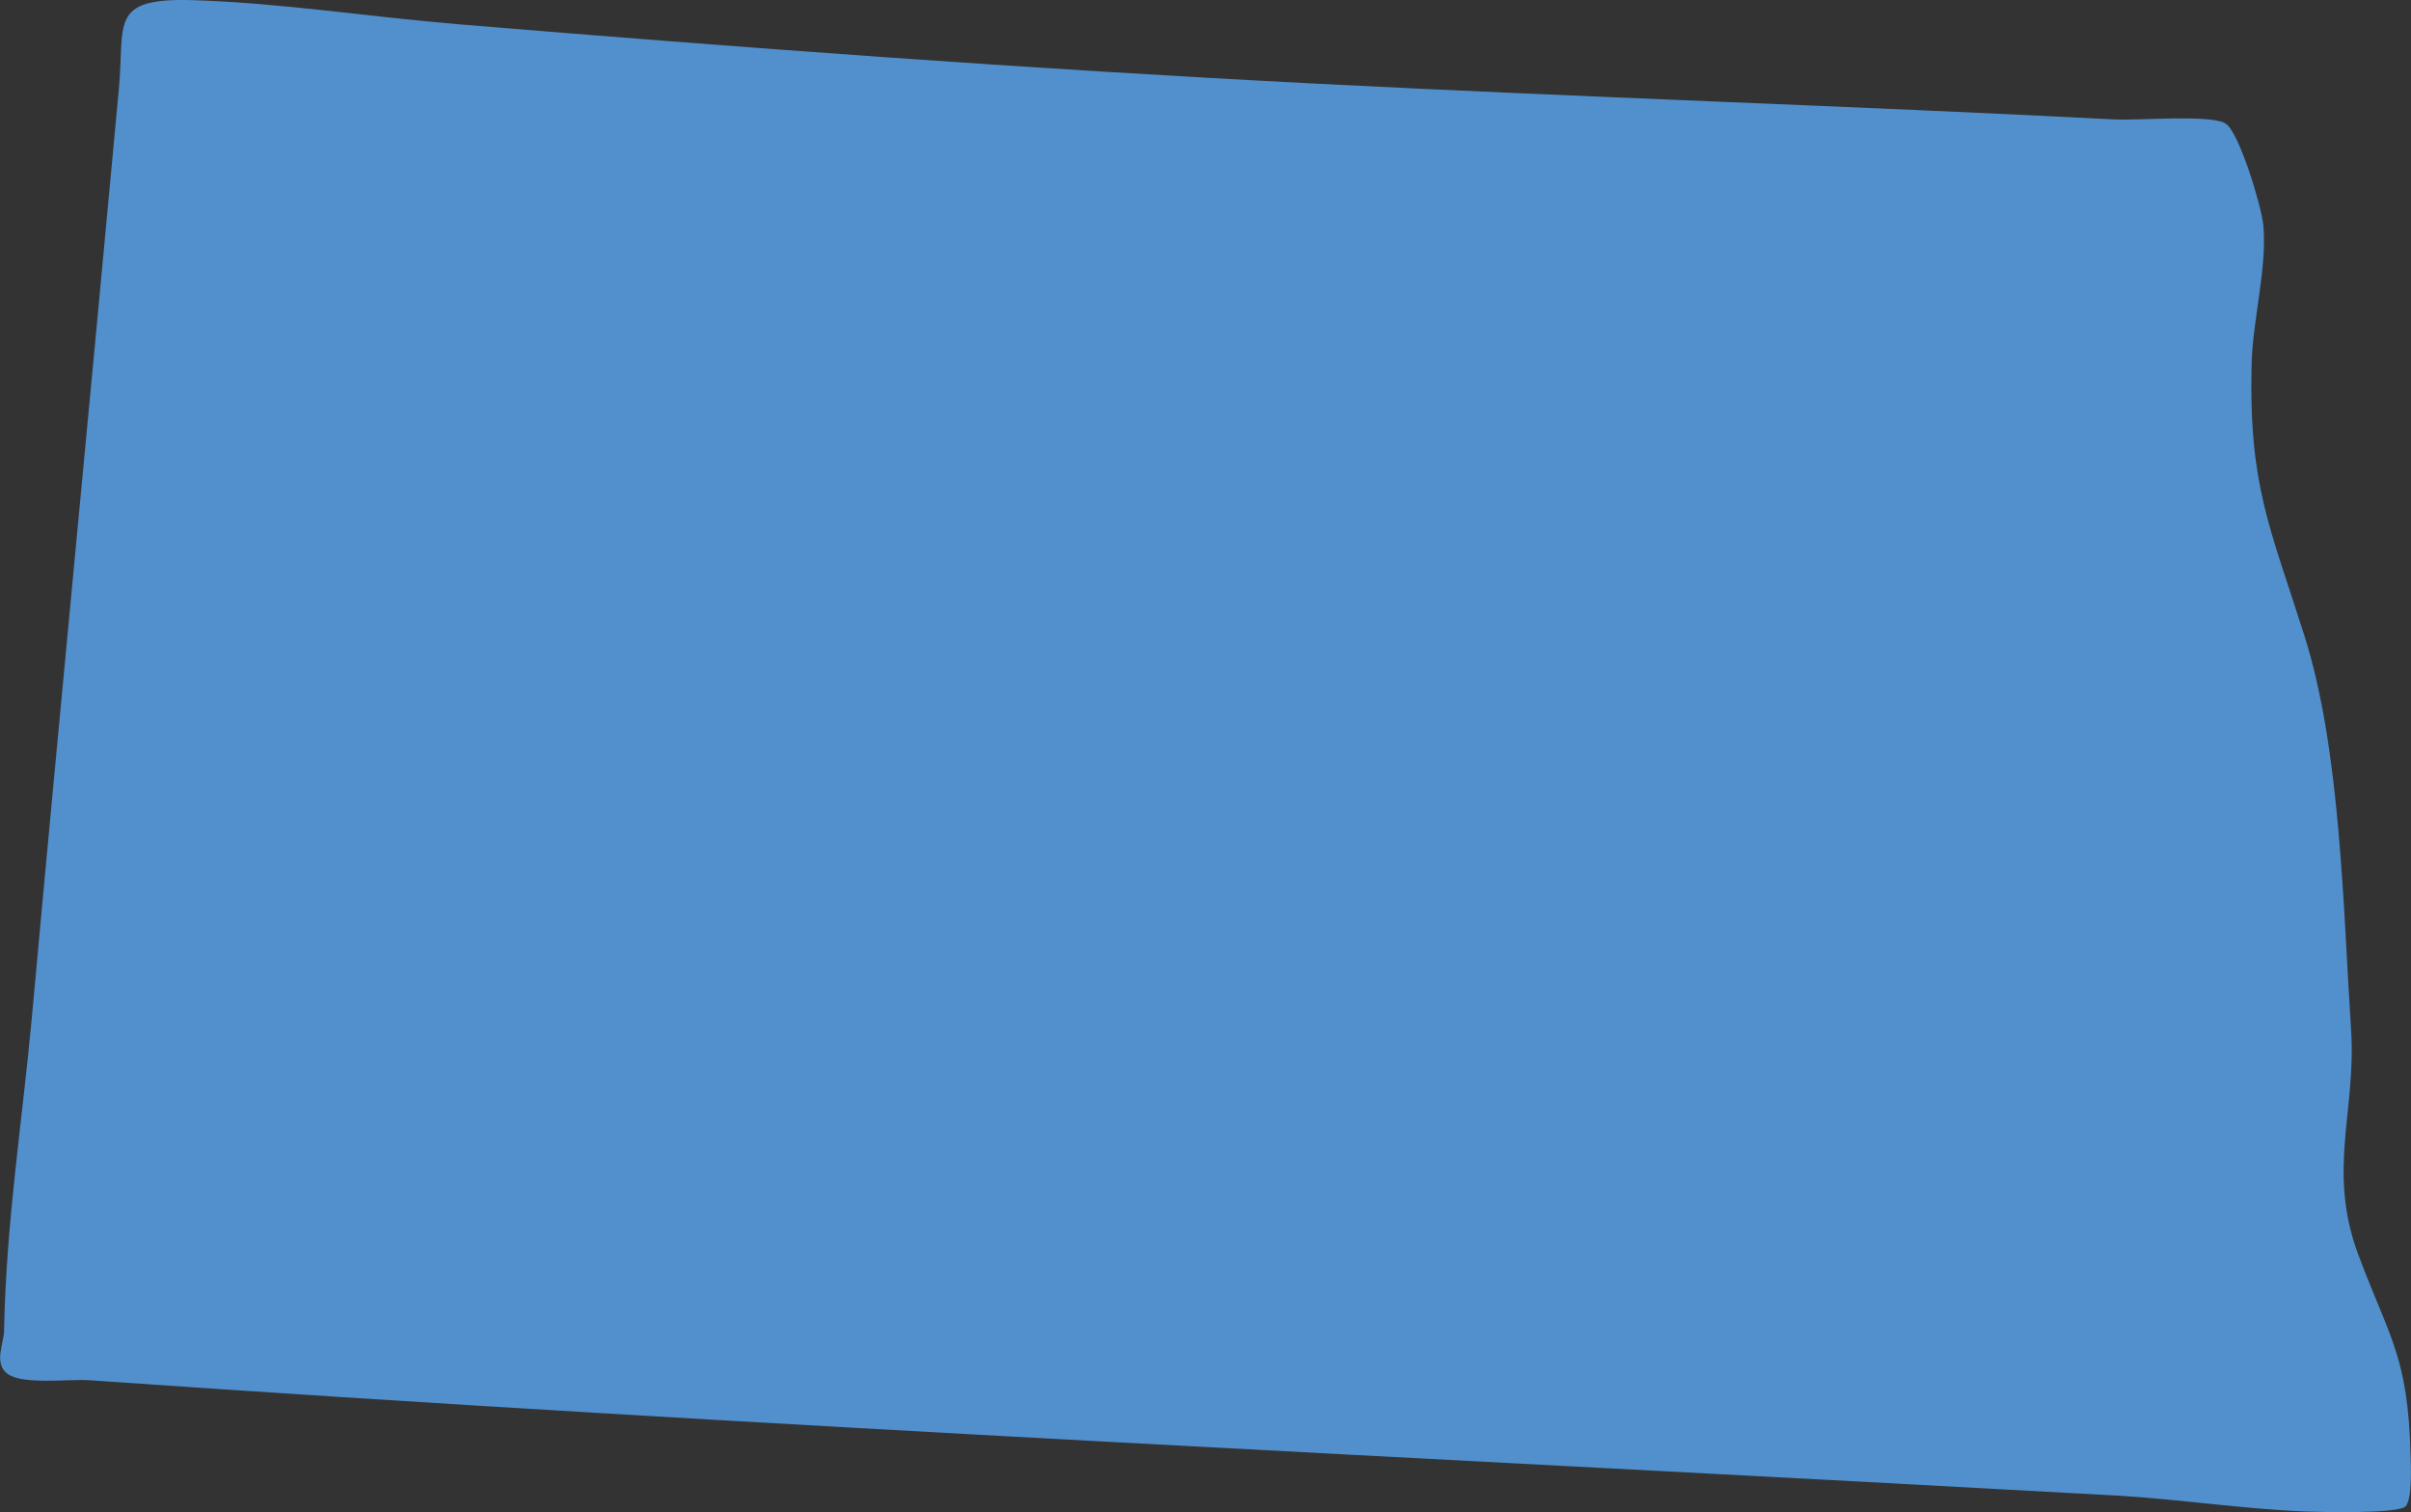 <?xml version="1.0" encoding="UTF-8"?>
<svg id="Layer_1" xmlns="http://www.w3.org/2000/svg" version="1.1" viewBox="0 0 155.22 97.36">
  <rect x="0" y="0" width="155.22" height="97.36" fill="#333333" stroke="none"/>
  <!-- Generator: Adobe Illustrator 30.0.0, SVG Export Plug-In . SVG Version: 2.1.1 Build 123)  -->
  <defs>
    <style>
      .st0 {
        fill: #fff;
      }

      .st1 {
        fill: #5190cd;
      }
    </style>
  </defs>
  <path class="st1" d="M320.69-730.93c1.03-.31,1.98.36,2.59,1.13l6.62,16.1c2.63,5.17,7.83,2.16,12.36,3.21,3.72.86,6.44,4.6,10.46,3.96,1.59-.25,2.71-1.39,4.06-1.81,3.53-1.09,10.02-.16,13.4,1.31,3.46,1.5,5.73,4.31,9.01,6.05,2.67,1.42,5.77,2.04,8.34,3.4,3.85,2.04,6.17,6.66,11.37,5.08,3.37-1.02,4.31-3.82,8.57-2.82,2.55.6,4.34,1.65,7.33,1.86,2.45.18,4.95-.56,7.34-.19.72.11,5.66,1.94,5.79,2.4.11.33-.06.5-.23.75-.45.67-2.48,2.55-3.2,3.19-2.63,2.36-5.45,4.21-8.91,5.13-10.9,9.15-20.98,19.37-31.57,28.93-.91.94-1.93-.33-2.86-.08-.79.22-2.89,3.01-3,3.91-.56,4.66.77,10.38.26,14.82-.38,3.38-3.66,3.57-5.95,5.02-1.89,1.2-3.07,2.87-4.13,4.8-.53.96-2.35,4.66-2.41,5.53-.13,1.88,2.08,2.16,3.29,3.05,3.21,2.36.57,5.37.08,8.22-.67,3.92.35,7.69-.06,11.43-.22,1.96-1.45,2.6-.26,4.86,1.32,2.51,5.11,2.77,7.14,4.6.62.56,1.24,1.93,1.86,2.22.8.38,2.65-.18,3.87-.04,4.3.48,6.32,5.4,8.47,8.37,4.52,6.23,11.73,5.81,13.31,15.03.41,2.42,1.04,4.62-2.09,4.92-5.32.51-12.55.15-18.12.25-28.47.55-57.05.25-85.53.74-1.54.03-5.76,1.03-6.63-.75-.34-.7-.16-8.14-.14-9.59,0-.52.24-.98.24-1.49.13-11.18.12-22.49.27-33.74.03-2.69.8-5.63-.12-8.28-.98-2.84-2.28-2.17-4.19-3.47-1.34-.91-4.3-4.83-3.35-6.39.29-.47,2.57-1.87,3.34-2.78.95-1.12,1.66-2.45,1.97-3.9.77-3.51.02-10.29-.83-13.85-.63-2.66-2.61-6.24-2.92-8.57-.47-3.61.4-9.01.24-13.01-.02-.54-.24-1.03-.26-1.52-.26-4.76-.54-10.05-1.06-14.77-1.13-10.33-6.6-16-5.33-27.87.19-1.76,1.37-3.31,1.29-5.11-.07-1.72-2.21-5.26-2.01-6.58.32-2.08,3.78-.97,5.18-.94,5.84.13,11.8.22,17.61.26,6.12.04,12.26.11,18.35-.3l.31-.2.12-11.63c.05-.4.29-.73.68-.85Z"/>
  <path class="st1" d="M192.24-526.99c-1.17,1.67,1.26,3.44,1.23,4.92-.01.85-1.2,1.83-1.24,2.76.33,1.44,3.01,2.2,3.03,3.6,0,.73-1.04,3.4-1.35,4.29-.62,1.75-2.74,5.82-2.96,7.27-.09.61.6,1.87-.46,2.07-.37.07-1.84-.91-2.39-1.1-2.38-.85-4.67-1.44-6.89-2.81-1.09-.67-1.95-1.75-2.81-2.3-1.24-.78-8.07-.34-10.08-.38-1.02-.02-1.88-.44-3.04-.25-1.55.26-1.75,2.74-3.99,2.42-.76-.11-5.32-2.67-6.19-3.26-1.41-.96-2.63-2.68-3.76-3.39-1.55-.97-13.85-.96-16.7-1.16-31.82-2.26-63.63-4.57-95.46-6.63-2.22-.14-4.66.03-6.9-.25-3.71-.46-1.89-3.67-1.66-6.01,1.33-13.45,2.54-26.9,3.83-40.34.93-9.68,1.53-19.43,2.56-29.1.38-3.59.81-7.2,1.21-10.79.31-.72,1.2-1.07,1.95-1.06,3.65.02,8,.83,11.76,1.01,25.74,1.26,51.39,2.91,77.09,4.33,14.3.79,28.6,1.76,42.88,2.55,7.19.4,14.39.48,21.57,1.15,1.84.9-1.16,4.3-2.04,5.11-1.18,1.08-3.66,2.26-3.76,4.12-.06,1.13,3.61,6.03,4.69,6.68,1.54.94,3.36.66,3.67,3.23.51,4.25-.18,9.02-.27,13.27-.24,11.38-.02,22.86-.51,34.21-.06,1.43.25,3.58.01,4.86-.23,1.25-2.25.2-3,.95Z"/>
  <path class="st1" d="M208.77-394.7c-.47.76-6.13.05-7.23.03-28.69-.53-57.34-2.15-86.04-3.04-12.86-.4-25.69-1.4-38.52-1.81-4.77-.15-9.54.19-14.3-.25-2.24-.2-2.79-.62-2.7-2.94.29-7.47,1.49-15.13,1.81-22.45.24-5.65-1.86-3.97-6.01-4.48-8.92-1.11-17.88-2.34-26.81-3.31-2.39-.26-10.62.15-11.68-2.11l5.22-55.68c1.23-1.61,2.87-.51,4.42-.44,10.92.54,21.76,1.64,32.67,2.3,9.72.59,19.36,1.17,29.09,1.79,14.06.9,28.05,2.22,42.12,3.06,2.92.17,6.01-.19,8.93.26,3.08.47,4.02,2.29,6.43,3.78,1.04.64,6.03,3.4,6.9,3.58,1.37.28,1.78-.98,2.79-1.69,2.54-1.81,3.55-.75,6.08-.79,3.08-.05,4.81-.92,7.87.79,1.35.76,2.08,2.08,3.39,2.73,2.44,1.21,6.36,1.14,8.12,3.87.61.95.57,2.37,1.54,3.06,1.19.84,3.53.38,4.15,1.72.79,2.69,1.11,5.86,1.99,8.48,1.33,3.94,5.86,9.2,5.21,13.4-.24,1.53-1.35,2.27-.89,4.25.41,1.75,1.84,2.1,2.66,3.21,1.5,2.03,3.66,16.14,3.36,18.86-.1.92-.7,1.82-.76,2.58-.14,2.04,3.22,7.05,3.94,9.56.39,1.36.27,3.68.79,4.57.38.65,2.6,1.63,3.54,2.84.57.74,2.38,3.51,1.9,4.28Z"/>
  <path class="st1" d="M46.19-371.42c.78-.17,2.15-.09,3.01-.05,3.29.13,6.65.88,9.95,1.03,9.07.42,18.23.44,27.31.77,29.41,1.06,58.98,1.52,88.32,3.56,2.88.2,7.56-.23,10,.98,1.39.69,5.26,4.34,6.46,4.03.84-.22,2.13-1.37,2.93.36.69,1.49-.76,1.69-1.4,2.42-.4.46-2.28,3.69-2.44,4.2-.75,2.45,2.88,4.27,3.88,6.1.82,1.5.62,3.17,2.03,4.61,1.07,1.09,2.77,1.24,3.67,1.94,1.13.88.27,3.8.28,5.08,0,.38.24.82.24,1.29.2,17.22.44,34.47.12,51.72-.45.59-1.07.77-1.79.79-1.68.05-4.13-.46-5.87-.53-1.95-.07-3.92.06-5.88,0-44.36-1.29-88.66-3.86-132.96-5.38-4.01-.14-8.86.23-12.78-.24-1.43-.17-2.46-.95-2.44-2.43.04-3.05.84-6.81,1.04-9.96,1.29-20.13,3.03-40.18,4.59-60.26.2-2.62-.13-5.82.27-8.41.12-.76.68-1.45,1.44-1.62Z"/>
  <path class="st1" d="M154.87,96.99c-.49.49-5.4.37-6.46.33-4.06-.16-8.17-.8-12.24-1.03-43.48-2.41-86.98-4.39-130.41-7.42-1.32-.09-4.21.3-5.23-.38-.98-.66-.28-1.97-.27-2.8.14-7.05,1.15-13.25,1.79-20.17C3.87,45.57,5.81,25.68,7.65,5.76,8.05,1.52,6.97-.15,12.39.01c5.66.17,11.42,1.08,17.09,1.55,18.37,1.52,36.72,2.88,55.14,3.82,17.15.88,34.37,1.43,51.54,2.31,1.51.08,6.19-.34,7.13.27.88.57,2.31,5.35,2.42,6.52.26,2.69-.67,6.07-.75,8.9-.2,7.89,1.18,10.54,3.4,17.56,2.33,7.34,2.49,17.51,3,25.34.35,5.31-1.57,9.08.49,14.57,2.01,5.35,3.16,6.47,3.34,12.75.02.75.13,2.94-.33,3.4Z"/>
  <path class="st1" d="M385.79-366.54c.93,1.17-.13,2.4-.36,3.45-.51,2.34-.87,4.69-1.74,6.94-.91,2.35-2.72,3.54-1.37,6.49,2.81,6.16,13.01,8.82,17.43,13.71,1.53,1.69.89,2.13,1.35,4.01.41,1.68,2.19,2.79,1.82,4.46-.24,1.06-1.15,1.08-.95,2.84.09.84,3.09,6.76,3.67,7.31,1.44,1.38,3.87.24,4.95,1.94.99,1.55.11,6.65-.99,8.14-1.08,1.47-2.11.63-3.58,1.01-.31.08-3.86,1.98-3.96,2.18-.47.96.65,1.96.63,2.9-.05,2.31-2.53,4.05-2.76,5.2-.27,1.43,1.75,2.65.52,4.84-1.13,2.03-4.6,1.53-6.56,1.61-1.8.07-3.6.17-5.38.26-2.86.15.59-2.53,1.15-3.21.88-1.07,3.05-3.81,3.08-5.11.03-1.04-1.44-3.72-2.17-4.47-1.93-1.94-4.35-.83-6.65-.76-21.33.69-42.7.88-64.07,1.52-5.75.17-11.59.69-17.34.79-1.63.03-6.01.27-7.3-.12-.5-.15-1.16-.76-1.26-1.3-.32-1.68.06-4.74,0-6.64-.6-18.92-.11-38.01-.79-56.92-.06-1.8.29-4.51,0-6.13-.41-2.24-3.5-1.85-4.59-3.14-.7-.83-.67-2.01-1.08-2.93-1.35-3.04-5.6-5-2.95-8.7.75-1.05,2.79-1.6,2.99-2.39.1-.4-1.08-3.41-1.51-3.76-.99-.79-3.31-.1-5.01-.86-4.75-2.16-3.96-7.7-6.99-9.86-.69-.49-1.94-.75-2.39-1.43-.66-1.01-.26-2.62-.51-3.83-.26-1.24-1.31-1.7-1.41-2.91.16-.64,2.48.09,3.17.12,3.04.15,6.39.01,9.47,0,18.84-.09,37.77-.58,56.66-.77,3.42-.03,7.01-.58,10.46-.28,3.65.33,6.16,4.5,6.73,7.82.82,4.82-.26,8.65,2.18,13.39,1.37,2.66,6.8,8,9.19,10.21,1.09,1.01,3.95,2.65,4.59,3.58,1.64,2.37.99,7.39,3.46,10.07,1.92,2.08,2.69.27,4.28-.31,1.65-.6,4.71-.4,5.85,1.03Z"/>
  <path class="st1" d="M374.57-530.38c1.4-.05,2.33-.4,3.38.8.8.91,1.62,5.46,1.96,6.98.86,3.88,1.27,7.97,2.23,11.81.98,3.91,2.83,3.86,6.25,4.98,1.05.34,1.99.07,2.93,1.16,1.08,1.25.31,2.62.95,3.9.88,1.78,3.15,2.47,4.31,3.86.84,1,.87,2.55,1.52,3.33.57.67,2.26,1.41,3.05,2.06,3.25,2.69,3.74,6.32,1.51,9.89-.49.78-1.62,1.75-1.94,2.4-.61,1.28-.32,2.78-1.28,4.33-2.76,4.46-8.84,4.2-12.98,6.16-2.25,1.07-3.17,2.88-2.78,5.42.59,3.86,5.05,3.97,2.83,8.94-.37.82-1.31,1.77-1.61,2.47-1.41,3.24-.68,4.55-4.02,7.21-.67.54-3.38,1.9-3.58,2.31-.47.96,2.35,5.37-.23,5.12-.61-.06-2.48-2.85-3.33-3.59-.58-.51-1.58-1.24-2.26-1.57-4.01-1.98-14.38-.74-19.18-.71-21.28.14-42.56.2-63.81.51-3.9.06-10.58,1.05-10.5-4.52.01-.77.38-1.52.41-2.26.18-5.04-1.15-9.9-1.75-14.84-.28-2.31.52-3.55-1.31-5.59-.61-.68-1.57-1.06-2.14-1.69-1.96-2.14-.09-3.45-.13-5.72-.12-5.87-5.43-10.13-5.89-15.33-.12-1.31.19-2.67-.12-3.96-.33-1.37-3.08-6.56-3.91-8.08-.81-1.48-2.01-1.8-1.46-3.92.92-3.51,4.62-8.41,3.07-12.25-.36-.89-1.41-1.79-1.6-2.74-.2-.97.07-2.04-.07-2.99-.11-.7-1.37-2.2-.76-2.58l45.83-.11c22.05-1.05,44.28-.44,66.43-1.21Z"/>
  <path class="st1" d="M450.74-367.65c-2.04-1.75-2.29-7.9-3.69-10.48-.96-1.78-2.59-2.22-4.02-3.38-7.52-6.08-15.07-14.33-12.67-24.88.41-1.79,1.99-4.48,2.12-6.05.09-1.1-.86-2.21.47-3.1,1.52-1.01,2.95-.96,4.29-2.86,1.2-1.72.62-2.9,1.29-4.58.71-1.77,2.66-3.17,2.88-5.31.34-3.4-3.62-5.44-3.5-8.06.17-3.72,4.96-3.69,7.64-4.64,2.75-.97,6.75-3.28,8.05-5.99.61-1.27.57-2.41,1.01-3.58.51-1.33,1.82-2.59,2.3-4.08.55-1.7-2.51-11.3-3.29-12.93-.85-1.77-3.18-2.29-4.28-3.37-1.49-1.45-1.97-4.34-3.57-5.88.17-.25.33-.33.63-.38,2-.34,5.45-.1,7.65-.26,13.75-.97,27.53-1.85,41.35-2.55,1.88-.1,5.48-1.21,6.77.38.98,1.21.15,1.82.26,3.04.17,1.93,6.2,12.05,7.14,14.19,5.03,11.4,4.97,25.48,5.9,37.76.71,9.34,1.34,18.7,2.05,28.08.17,2.2,1.35,9.49.78,11-.33.88-1.27,1.41-1.49,2.59-.96,5.28,1.27,7.31,2.62,11.56,1.78,5.58-1.75,9.4-4.09,13.78-.69,1.29-.69,2.94-2.07,3.8-.61.38-1.84.43-2.08,1.23-.3.98.3,2.55.2,3.78-.14,1.79-1.3,3.22-1.5,4.88-.24,1.99.25,4.44-.04,6.34-.27,1.7-2,2.57-1.4,4.75.31,1.1,1.72,1.9,1.03,3.31-.6,1.23-6.8,1.97-8.41,4.35-2.03,3.01,2.83,5.22,1.14,7.27-.4.48-1.47.95-2.11.84-1.7-.28-4.59-1.94-6.52-2.44-2.73-.7-3.19-.48-5.16,1.33-.86.78-1.52,1.7-2.3,2.55h-4.34c-.7-.35-.63-1.97-.89-2.68-.62-1.66-1.59-2.41-1.41-4.47.1-1.11.73-1.69.46-3-.16-.78-.97-1.53-1.27-2.31-.83-2.11-.57-3.7-2.14-5.77-4.11-5.43-12.19-6.71-17.08-12.53-3.51-4.18-1.53-4.52.18-8.51,1.14-2.67,1.58-5.49,2.15-8.31.11-.56.52-1.01.6-1.45.48-2.83-4.44-4.71-6.69-4.4-1.45.2-3.99,2.24-4.97,1.4Z"/>
  <path class="st1" d="M555.35-592.03l1.12.19c.2.45.15.93.09,1.4-.37,3.26-3.51,9.07-4.69,12.42-2.44,6.89-1.25,12.66-2.22,19.74-1.16,8.39-4.94,16.69-4.56,25.08.13,2.78.61,6.63,1.1,9.37.38,2.1,2.17,12.62,1.07,14.31-1.55,2.4-5.48,1.25-7.91,1.28-14.87.18-29.82,2.3-44.67,2.55-1.13.02-3.37.77-4.33-.25-.95-1-.11-9.75-3.05-10.82-3.7-1.34-5.78-.42-6.96-5.3-1.98-8.17-2.65-17.23-4.54-25.33-1.29-5.54-5.78-6.26-9.58-9.57-4.26-3.71-4.48-7.94-10.39-10.28-1.99-.79-4.23-.96-6.11-1.8-1.1-.49-4.9-3.26-5.5-4.2-.85-1.34-.2-1.88-.19-3.11.04-3.61-.36-8.02,0-11.5.28-2.8,3.18-5.26.52-8.19-2.06-2.27-4.59-1.36-2.51-5.3,1.08-2.05,3.25-5.03,5.18-6.31,1.81-1.21,4.72-1.7,5.51-3.94.55-1.58.32-7.45.25-9.47-.06-1.87-.92-4.24-.11-5.96,1.77-3.78,2.66-1.22,4.87-.07,6.04,3.13,11.97-3.27,16.8-6.34,1.97-1.26,4.67-3.61,5.22.41.36,2.68-.68,3.95-.76,5.86-.1,2.53,2.33.42,3.19.11,1.96-.71,7.7.74,9.33,2.18,2.11,1.86,1.15,4.2,4.2,5.25,8.65,2.99,18.58,4.36,27.39,7.07,3.51.18,7.38-.35,10.6,1.4,1.74.95.53,1.76.68,2.87.14.97,1.98,1.02,2.74,1.36,3.89,1.73,4.42,3.43,3.38,7.57-.28,1.13-1.45,2.05-.23,3.07,1.52,1.28,2.09.03,3.17.13,2,.19.02,2.88-.11,3.72-.34,2.34,2.93,3.07,3.29,5.35,0,.91-1.83,2.45-2.38,3.21-1.97,2.72-2.5,5.38-3.59,8.41-.43,1.2-2.11,2.67.64,2.96,2.35-1.77,4.21-4.77,6.37-6.67,1.05-.92,3.3-1.77,3.95-2.69.98-1.4.45-3.04.77-4.59.44-2.1,2.07-3.69,2.98-5.56Z"/>
  <path class="st1" d="M599.57-675.59c-.72.74-.42,3.41-1.59,4.15-.2.12-.41.14-.63.14-.85,0-5.2-2.45-6.52-2.95-3.02-1.14-6.32-1.83-9.43-.52-2,.85-2.81,3.25-4.67,4.26-3.98,2.16-7.16.56-11.17,4.66-.89.91-4.05,5.66-4.75,5.72-.29.02-.57-.24-.74-.45-.86-1.09.38-6.1-1.04-6.37-.82-.15-1.79,1.58-2.41,2.11-1.32,1.14-2.9,1.44-4.16,2.23-1.78,1.12-8.32,14.83-10.08,17.75-.87,1.44-1.15,1.77-2.72.59-2.23-1.68-.33-2.62-.15-4.75.35-4.14-4.1-1.15-4.55-2.55-.15-.46.92-2.2,1.01-3.28.27-3.03,0-5.57-2.9-7.08-.94-.49-2.5-.68-3.12-1.22-1.11-.98-.01-2.5-1.67-3.43-1.32-.74-6.21-1.93-7.76-1.95-1.58-.02-2.84.44-4.54.2-4.68-.64-11.25-3.13-16.02-4.4-2.94-.79-11.25-2.06-13.12-3.98-5.8-5.95,5.78-11.37,10.24-12.94,1.04-.37,2.14-.38,3.13-.7,3.68-1.18,15.44-11.1,19.37-14.07,2.08-1.57,5.68-5.1,7.98-5.8.63-.19,3.4-.77,3.48.21-1.78,2.33-3.44,4.87-5.43,7.03-2.61,2.82-7.11,5.34-7.29,9.57-.04.99.25,1.69.29,2.56.03.76-.69,1.6.11,2.17.42.12,2.78-1.95,3.52-2.34,8.6-4.52,13.88,1.53,19.31,7.08,2.27,2.31,2.03.97,4.49.65,3.28-.42,6.52,1.11,9.43.75,2.41-.3,3.69-2.89,5.36-4.34,5.38-4.67,12.5-3.98,19.08-5.17,2.19-.4,5.28-3.94,7.21-2.24,1.51,1.33.45,3.34,1.02,4.6.53,1.18,5.3,2.54,6.62,2.57,2.29.06,7-1.6,8.65-.75,1.53.79,1.23,2.89,1.61,4.26.6,2.16,2.78,4.33,4.42,5.79.45.4,2.42,1.53,2.3,2.04l-6.77,2.45c-1.57.42-4.25-3.47-5.42-2.25Z"/>
  <g>
    <path class="st0" d="M837.25-467.06c1.03-.31,1.98.36,2.59,1.13l6.62,16.1c2.63,5.17,7.83,2.16,12.36,3.21,3.72.86,6.44,4.6,10.46,3.96,1.59-.25,2.71-1.39,4.06-1.81,3.53-1.09,10.02-.16,13.4,1.31,3.46,1.5,5.73,4.31,9.01,6.05,2.67,1.42,5.77,2.04,8.34,3.4,3.85,2.04,6.17,6.66,11.37,5.08,3.37-1.02,4.31-3.82,8.57-2.82,2.55.6,4.34,1.65,7.33,1.86,2.45.18,4.95-.56,7.34-.19.72.11,5.66,1.94,5.79,2.4.11.33-.06.5-.23.75-.45.67-2.48,2.55-3.2,3.19-2.63,2.36-5.45,4.21-8.91,5.13-10.9,9.15-20.98,19.37-31.57,28.93-.91.94-1.93-.33-2.86-.08-.79.22-2.89,3.01-3,3.91-.56,4.66.77,10.38.26,14.82-.38,3.38-3.66,3.57-5.95,5.02-1.89,1.2-3.07,2.87-4.13,4.8-.53.96-2.35,4.66-2.41,5.53-.13,1.88,2.08,2.16,3.29,3.05,3.21,2.36.57,5.37.08,8.22-.67,3.92.35,7.69-.06,11.43-.22,1.96-1.45,2.6-.26,4.86,1.32,2.51,5.11,2.77,7.14,4.6.62.56,1.24,1.93,1.86,2.22.8.38,2.65-.18,3.87-.04,4.3.48,6.32,5.4,8.47,8.37,4.52,6.23,11.73,5.81,13.31,15.03.41,2.42,1.04,4.62-2.09,4.92-5.32.51-12.55.15-18.12.25-28.47.55-57.05.25-85.53.74-1.54.03-5.76,1.03-6.63-.75-.34-.7-.16-8.14-.14-9.59,0-.52.24-.98.24-1.49.13-11.18.12-22.49.27-33.74.03-2.69.8-5.63-.12-8.28-.98-2.84-2.28-2.17-4.19-3.47-1.34-.91-4.3-4.83-3.35-6.39.29-.47,2.57-1.87,3.34-2.78.95-1.12,1.66-2.45,1.97-3.9.77-3.51.02-10.29-.83-13.85-.63-2.66-2.61-6.24-2.92-8.57-.47-3.61.4-9.01.24-13.01-.02-.54-.24-1.03-.26-1.52-.26-4.76-.54-10.05-1.06-14.77-1.13-10.33-6.6-16-5.33-27.87.19-1.76,1.37-3.31,1.29-5.11-.07-1.72-2.21-5.26-2.01-6.58.32-2.08,3.78-.97,5.18-.94,5.84.13,11.8.22,17.61.26,6.12.04,12.26.11,18.35-.3l.31-.2.12-11.63c.05-.4.29-.73.68-.85Z"/>
    <path class="st0" d="M795.65-289.77c-1.17,1.67,1.26,3.44,1.23,4.92-.01.85-1.2,1.83-1.24,2.76.33,1.44,3.01,2.2,3.03,3.6,0,.73-1.04,3.4-1.35,4.29-.62,1.75-2.74,5.82-2.96,7.27-.09.61.6,1.87-.46,2.07-.37.07-1.84-.91-2.39-1.1-2.38-.85-4.67-1.44-6.89-2.81-1.09-.67-1.95-1.75-2.81-2.3-1.24-.78-8.07-.34-10.08-.38-1.02-.02-1.88-.44-3.04-.25-1.55.26-1.75,2.74-3.99,2.42-.76-.11-5.32-2.67-6.19-3.26-1.41-.96-2.63-2.68-3.76-3.39-1.55-.97-13.85-.96-16.7-1.16-31.82-2.26-63.63-4.57-95.46-6.63-2.22-.14-4.66.03-6.9-.25-3.71-.46-1.89-3.67-1.66-6.01,1.33-13.45,2.54-26.9,3.83-40.34.93-9.68,1.53-19.43,2.56-29.1.38-3.59.81-7.2,1.21-10.79.31-.72,1.2-1.07,1.95-1.06,3.65.02,8,.83,11.76,1.01,25.74,1.26,51.39,2.91,77.09,4.33,14.3.79,28.6,1.76,42.88,2.55,7.19.4,14.39.48,21.57,1.15,1.84.9-1.16,4.3-2.04,5.11-1.18,1.08-3.66,2.26-3.76,4.12-.06,1.13,3.61,6.03,4.69,6.68,1.54.94,3.36.66,3.67,3.23.51,4.25-.18,9.02-.27,13.27-.24,11.38-.02,22.86-.51,34.21-.06,1.43.25,3.58.01,4.86-.23,1.25-2.25.2-3,.95Z"/>
    <path class="st0" d="M819.68-177.38c-.47.76-6.13.05-7.23.03-28.69-.53-57.34-2.15-86.04-3.04-12.86-.4-25.69-1.4-38.52-1.81-4.77-.15-9.54.19-14.3-.25-2.24-.2-2.79-.62-2.7-2.94.29-7.47,1.49-15.13,1.81-22.45.24-5.65-1.86-3.97-6.01-4.48-8.92-1.11-17.88-2.34-26.81-3.31-2.39-.26-10.62.15-11.68-2.11l5.22-55.68c1.23-1.61,2.87-.51,4.42-.44,10.92.54,21.76,1.64,32.67,2.3,9.72.59,19.36,1.17,29.09,1.79,14.06.9,28.05,2.22,42.12,3.06,2.92.17,6.01-.19,8.93.26,3.08.47,4.02,2.29,6.43,3.78,1.04.64,6.03,3.4,6.9,3.58,1.37.28,1.78-.98,2.79-1.69,2.54-1.81,3.55-.75,6.08-.79,3.08-.05,4.81-.92,7.87.79,1.35.76,2.08,2.08,3.39,2.73,2.44,1.21,6.36,1.14,8.12,3.87.61.95.57,2.37,1.54,3.06,1.19.84,3.53.38,4.15,1.72.79,2.69,1.11,5.86,1.99,8.48,1.33,3.94,5.86,9.2,5.21,13.4-.24,1.53-1.35,2.27-.89,4.25.41,1.75,1.84,2.1,2.66,3.21,1.5,2.03,3.66,16.14,3.36,18.86-.1.92-.7,1.82-.76,2.58-.14,2.04,3.22,7.05,3.94,9.56.39,1.36.27,3.68.79,4.57.38.65,2.6,1.63,3.54,2.84.57.74,2.38,3.51,1.9,4.28Z"/>
    <path class="st0" d="M686.45-171.4c.78-.17,2.15-.09,3.01-.05,3.29.13,6.65.88,9.95,1.03,9.07.42,18.23.44,27.31.77,29.41,1.06,58.98,1.52,88.32,3.56,2.88.2,7.56-.23,10,.98,1.39.69,5.26,4.34,6.46,4.03.84-.22,2.13-1.37,2.93.36.69,1.49-.76,1.69-1.4,2.42-.4.46-2.28,3.69-2.44,4.2-.75,2.45,2.88,4.27,3.88,6.1.82,1.5.62,3.17,2.03,4.61,1.07,1.09,2.77,1.24,3.67,1.94,1.13.88.27,3.8.28,5.08,0,.38.24.82.24,1.29.2,17.22.44,34.47.12,51.72-.45.59-1.07.77-1.79.79-1.68.05-4.13-.46-5.87-.53-1.95-.07-3.92.06-5.88,0-44.36-1.29-88.66-3.86-132.96-5.38-4.01-.14-8.86.23-12.78-.24-1.43-.17-2.46-.95-2.44-2.43.04-3.05.84-6.81,1.04-9.96,1.29-20.13,3.03-40.18,4.59-60.26.2-2.62-.13-5.82.27-8.41.12-.76.68-1.45,1.44-1.62Z"/>
    <path class="st0" d="M795.87-373.46c-.49.49-5.4.37-6.46.33-4.06-.16-8.17-.8-12.24-1.03-43.48-2.41-86.98-4.39-130.41-7.42-1.32-.09-4.21.3-5.23-.38-.98-.66-.28-1.97-.27-2.8.14-7.05,1.15-13.25,1.79-20.17,1.83-19.95,3.77-39.83,5.61-59.75.39-4.24-.69-5.92,4.74-5.75,5.66.17,11.42,1.08,17.09,1.55,18.37,1.52,36.72,2.88,55.14,3.82,17.15.88,34.37,1.43,51.54,2.31,1.51.08,6.19-.34,7.13.27.88.57,2.31,5.35,2.42,6.52.26,2.69-.67,6.07-.75,8.9-.2,7.89,1.18,10.54,3.4,17.56,2.33,7.34,2.49,17.51,3,25.34.35,5.31-1.57,9.08.49,14.57,2.01,5.35,3.16,6.47,3.34,12.75.02.75.13,2.94-.33,3.4Z"/>
    <path class="st0" d="M946.91-137.87c.93,1.17-.13,2.4-.36,3.45-.51,2.34-.87,4.69-1.74,6.94-.91,2.35-2.72,3.54-1.37,6.49,2.81,6.16,13.01,8.82,17.43,13.71,1.53,1.69.89,2.13,1.35,4.01.41,1.68,2.19,2.79,1.82,4.46-.24,1.06-1.15,1.08-.95,2.84.09.84,3.09,6.76,3.67,7.31,1.44,1.38,3.87.24,4.95,1.94.99,1.55.11,6.65-.99,8.14-1.08,1.47-2.11.63-3.58,1.01-.31.08-3.86,1.98-3.96,2.18-.47.96.65,1.96.63,2.9-.05,2.31-2.53,4.05-2.76,5.2-.27,1.43,1.75,2.65.52,4.84-1.13,2.03-4.6,1.53-6.56,1.61-1.8.07-3.6.17-5.38.26-2.86.15.59-2.53,1.15-3.21.88-1.07,3.05-3.81,3.08-5.11.03-1.04-1.44-3.72-2.17-4.47-1.93-1.94-4.35-.83-6.65-.76-21.33.69-42.7.88-64.07,1.52-5.75.17-11.59.69-17.34.79-1.63.03-6.01.27-7.3-.12-.5-.15-1.16-.76-1.26-1.3-.32-1.68.06-4.74,0-6.64-.6-18.92-.11-38.01-.79-56.92-.06-1.8.29-4.51,0-6.13-.41-2.24-3.5-1.85-4.59-3.14-.7-.83-.67-2.01-1.08-2.93-1.35-3.04-5.6-5-2.95-8.7.75-1.05,2.79-1.6,2.99-2.39.1-.4-1.08-3.41-1.51-3.76-.99-.79-3.31-.1-5.01-.86-4.75-2.16-3.96-7.7-6.99-9.86-.69-.49-1.94-.75-2.39-1.43-.66-1.01-.26-2.62-.51-3.83-.26-1.24-1.31-1.7-1.41-2.91.16-.64,2.48.09,3.17.12,3.04.15,6.39.01,9.47,0,18.84-.09,37.77-.58,56.66-.77,3.42-.03,7.01-.58,10.46-.28,3.65.33,6.16,4.5,6.73,7.82.82,4.82-.26,8.65,2.18,13.39,1.37,2.66,6.8,8,9.19,10.21,1.09,1.01,3.95,2.65,4.59,3.58,1.64,2.37.99,7.39,3.46,10.07,1.92,2.08,2.69.27,4.28-.31,1.65-.6,4.71-.4,5.85,1.03Z"/>
    <path class="st0" d="M917.41-281.41c1.4-.05,2.33-.4,3.38.8.8.91,1.62,5.46,1.96,6.98.86,3.88,1.27,7.97,2.23,11.81.98,3.91,2.83,3.86,6.25,4.98,1.05.34,1.99.07,2.93,1.16,1.08,1.25.31,2.62.95,3.9.88,1.78,3.15,2.47,4.31,3.86.84,1,.87,2.55,1.52,3.33.57.67,2.26,1.41,3.05,2.06,3.25,2.69,3.74,6.32,1.51,9.89-.49.78-1.62,1.75-1.94,2.4-.61,1.28-.32,2.78-1.28,4.33-2.76,4.46-8.84,4.2-12.98,6.16-2.25,1.07-3.17,2.88-2.78,5.42.59,3.86,5.05,3.97,2.83,8.94-.37.82-1.31,1.77-1.61,2.47-1.41,3.24-.68,4.55-4.02,7.21-.67.54-3.38,1.9-3.58,2.31-.47.96,2.35,5.37-.23,5.12-.61-.06-2.48-2.85-3.33-3.59-.58-.51-1.58-1.24-2.26-1.57-4.01-1.98-14.38-.74-19.18-.71-21.28.14-42.56.2-63.81.51-3.9.06-10.58,1.05-10.5-4.52.01-.77.38-1.52.41-2.26.18-5.04-1.15-9.9-1.75-14.84-.28-2.31.52-3.55-1.31-5.59-.61-.68-1.57-1.06-2.14-1.69-1.96-2.14-.09-3.45-.13-5.72-.12-5.87-5.43-10.13-5.89-15.33-.12-1.31.19-2.67-.12-3.96-.33-1.37-3.08-6.56-3.91-8.08-.81-1.48-2.01-1.8-1.46-3.92.92-3.51,4.62-8.41,3.07-12.25-.36-.89-1.41-1.79-1.6-2.74-.2-.97.07-2.04-.07-2.99-.11-.7-1.37-2.2-.76-2.58l45.83-.11c22.05-1.05,44.28-.44,66.43-1.21Z"/>
    <path class="st0" d="M950-145.68c-2.04-1.75-2.29-7.9-3.69-10.48-.96-1.78-2.59-2.22-4.02-3.38-7.52-6.08-15.07-14.33-12.67-24.88.41-1.79,1.99-4.48,2.12-6.05.09-1.1-.86-2.21.47-3.1,1.52-1.01,2.95-.96,4.29-2.86,1.2-1.72.62-2.9,1.29-4.58.71-1.77,2.66-3.17,2.88-5.31.34-3.4-3.62-5.44-3.5-8.06.17-3.72,4.96-3.69,7.64-4.64,2.75-.97,6.75-3.28,8.05-5.99.61-1.27.57-2.41,1.01-3.58.51-1.33,1.82-2.59,2.3-4.08.55-1.7-2.51-11.3-3.29-12.93-.85-1.77-3.18-2.29-4.28-3.37-1.49-1.45-1.97-4.34-3.57-5.88.17-.25.33-.33.63-.38,2-.34,5.45-.1,7.65-.26,13.75-.97,27.53-1.85,41.35-2.55,1.88-.1,5.48-1.21,6.77.38.98,1.21.15,1.82.26,3.04.17,1.93,6.2,12.05,7.14,14.19,5.03,11.4,4.97,25.48,5.9,37.76.71,9.34,1.34,18.7,2.05,28.08.17,2.2,1.35,9.49.78,11-.33.88-1.27,1.41-1.49,2.59-.96,5.28,1.27,7.31,2.62,11.56,1.78,5.58-1.75,9.4-4.09,13.78-.69,1.29-.69,2.94-2.07,3.8-.61.38-1.84.43-2.08,1.23-.3.98.3,2.55.2,3.78-.14,1.79-1.3,3.22-1.5,4.88-.24,1.99.25,4.44-.04,6.34-.27,1.7-2,2.57-1.4,4.75.31,1.1,1.72,1.9,1.03,3.31-.6,1.23-6.8,1.97-8.41,4.35-2.03,3.01,2.83,5.22,1.14,7.27-.4.48-1.47.95-2.11.84-1.7-.28-4.59-1.94-6.52-2.44-2.73-.7-3.19-.48-5.16,1.33-.86.78-1.52,1.7-2.3,2.55h-4.34c-.7-.35-.63-1.97-.89-2.68-.62-1.66-1.59-2.41-1.41-4.47.1-1.11.73-1.69.46-3-.16-.78-.97-1.53-1.27-2.31-.83-2.11-.57-3.7-2.14-5.77-4.11-5.43-12.19-6.71-17.08-12.53-3.51-4.18-1.53-4.52.18-8.51,1.14-2.67,1.58-5.49,2.15-8.31.11-.56.52-1.01.6-1.45.48-2.83-4.44-4.71-6.69-4.4-1.45.2-3.99,2.24-4.97,1.4Z"/>
    <path class="st0" d="M1007.9-350.09l1.12.19c.2.45.15.93.09,1.4-.37,3.26-3.51,9.07-4.69,12.42-2.44,6.89-1.25,12.66-2.22,19.74-1.16,8.39-4.94,16.69-4.56,25.08.13,2.78.61,6.63,1.1,9.37.38,2.1,2.17,12.62,1.07,14.31-1.55,2.4-5.48,1.25-7.91,1.28-14.87.18-29.82,2.3-44.67,2.55-1.13.02-3.37.77-4.33-.25-.95-1-.11-9.75-3.05-10.82-3.7-1.34-5.78-.42-6.96-5.3-1.98-8.17-2.65-17.23-4.54-25.33-1.29-5.54-5.78-6.26-9.58-9.57-4.26-3.71-4.48-7.94-10.39-10.28-1.99-.79-4.23-.96-6.11-1.8-1.1-.49-4.9-3.26-5.5-4.2-.85-1.34-.2-1.88-.19-3.11.04-3.61-.36-8.02,0-11.5.28-2.8,3.18-5.26.52-8.19-2.06-2.27-4.59-1.36-2.51-5.3,1.08-2.05,3.25-5.03,5.18-6.31,1.81-1.21,4.72-1.7,5.51-3.94.55-1.58.32-7.45.25-9.47-.06-1.87-.92-4.24-.11-5.96,1.77-3.78,2.66-1.22,4.87-.07,6.04,3.13,11.97-3.27,16.8-6.34,1.97-1.26,4.67-3.61,5.22.41.36,2.68-.68,3.95-.76,5.86-.1,2.53,2.33.42,3.19.11,1.96-.71,7.7.74,9.33,2.18,2.11,1.86,1.15,4.2,4.2,5.25,8.65,2.99,18.58,4.36,27.39,7.07,3.51.18,7.38-.35,10.6,1.4,1.74.95.53,1.76.68,2.87.14.97,1.98,1.02,2.74,1.36,3.89,1.73,4.42,3.43,3.38,7.57-.28,1.13-1.45,2.05-.23,3.07,1.52,1.28,2.09.03,3.17.13,2,.19.02,2.88-.11,3.72-.34,2.34,2.93,3.07,3.29,5.35,0,.91-1.83,2.45-2.38,3.21-1.97,2.72-2.5,5.38-3.59,8.41-.43,1.2-2.11,2.67.64,2.96,2.35-1.77,4.21-4.77,6.37-6.67,1.05-.92,3.3-1.77,3.95-2.69.98-1.4.45-3.04.77-4.59.44-2.1,2.07-3.69,2.98-5.56Z"/>
    <path class="st0" d="M1062.86-385.76c-.72.74-.42,3.41-1.59,4.15-.2.12-.41.14-.63.14-.85,0-5.2-2.45-6.52-2.95-3.02-1.14-6.32-1.83-9.43-.52-2,.85-2.81,3.25-4.67,4.26-3.98,2.16-7.16.56-11.17,4.66-.89.91-4.05,5.66-4.75,5.72-.29.02-.57-.24-.74-.45-.86-1.09.38-6.1-1.04-6.37-.82-.15-1.79,1.58-2.41,2.11-1.32,1.14-2.9,1.44-4.16,2.23-1.78,1.12-8.32,14.83-10.08,17.75-.87,1.44-1.15,1.77-2.72.59-2.23-1.68-.33-2.62-.15-4.75.35-4.14-4.1-1.15-4.55-2.55-.15-.46.92-2.2,1.01-3.28.27-3.03,0-5.57-2.9-7.08-.94-.49-2.5-.68-3.12-1.22-1.11-.98-.01-2.5-1.67-3.43-1.32-.74-6.21-1.93-7.76-1.95-1.58-.02-2.84.44-4.54.2-4.68-.64-11.25-3.13-16.02-4.4-2.94-.79-11.25-2.06-13.12-3.98-5.8-5.95,5.78-11.37,10.24-12.94,1.04-.37,2.14-.38,3.13-.7,3.68-1.18,15.44-11.1,19.37-14.07,2.08-1.57,5.68-5.1,7.98-5.8.63-.19,3.4-.77,3.48.21-1.78,2.33-3.44,4.87-5.43,7.03-2.61,2.82-7.11,5.34-7.29,9.57-.04.99.25,1.69.29,2.56.03.76-.69,1.6.11,2.17.42.12,2.78-1.95,3.52-2.34,8.6-4.52,13.88,1.53,19.31,7.08,2.27,2.31,2.03.97,4.49.65,3.28-.42,6.52,1.11,9.43.75,2.41-.3,3.69-2.89,5.36-4.34,5.38-4.67,12.5-3.98,19.08-5.17,2.19-.4,5.28-3.94,7.21-2.24,1.51,1.33.45,3.34,1.02,4.6.53,1.18,5.3,2.54,6.62,2.57,2.29.06,7-1.6,8.65-.75,1.53.79,1.23,2.89,1.61,4.26.6,2.16,2.78,4.33,4.42,5.79.45.4,2.42,1.53,2.3,2.04l-6.77,2.45c-1.57.42-4.25-3.47-5.42-2.25Z"/>
    <path class="st1" d="M846.23-365.56c-.08-2.06-.15-4.55-.15-7.05h-.08c-.53,2.19-1.25,4.63-1.91,6.64l-2.09,6.69h-3.03l-1.83-6.64c-.56-2.01-1.14-4.45-1.55-6.69h-.05c-.1,2.31-.18,4.96-.31,7.1l-.31,6.51h-3.59l1.09-17.14h5.16l1.68,5.72c.53,1.98,1.07,4.12,1.45,6.13h.08c.48-1.98,1.07-4.25,1.63-6.16l1.83-5.7h5.06l.94,17.14h-3.79l-.25-6.56Z"/>
    <path class="st1" d="M853.89-359v-17.14h4.53l3.56,6.28c1.02,1.81,2.03,3.94,2.8,5.88h.08c-.25-2.26-.33-4.58-.33-7.15v-5.01h3.56v17.14h-4.07l-3.66-6.61c-1.02-1.83-2.14-4.04-2.98-6.05l-.08.03c.1,2.26.15,4.68.15,7.48v5.16h-3.56Z"/>
    <path class="st1" d="M944.67-318.56l-4.07-17.14h4.15l1.3,7.07c.38,2.03.74,4.25,1.02,5.98h.05c.28-1.86.69-3.92,1.12-6.03l1.45-7.02h4.12l1.37,7.22c.38,2.01.66,3.84.92,5.75h.05c.25-1.91.64-3.92.99-5.95l1.4-7.02h3.94l-4.43,17.14h-4.2l-1.45-7.38c-.33-1.73-.61-3.33-.81-5.29h-.05c-.31,1.93-.59,3.56-.99,5.29l-1.63,7.38h-4.25Z"/>
    <rect class="st1" x="965.12" y="-335.7" width="3.89" height="17.14"/>
    <rect class="st1" x="865.02" y="-245.88" width="3.89" height="17.14"/>
    <path class="st1" d="M876.89-233.14l-1.22,4.4h-4.02l5.24-17.14h5.09l5.32,17.14h-4.17l-1.32-4.4h-4.91ZM881.24-236.04l-1.07-3.64c-.3-1.02-.61-2.29-.86-3.31h-.05c-.25,1.02-.51,2.31-.79,3.31l-1.02,3.64h3.79Z"/>
    <path class="st1" d="M706.66-410.86v-17.14h4.53l3.56,6.28c1.02,1.81,2.03,3.94,2.8,5.88h.08c-.25-2.26-.33-4.58-.33-7.15v-5.01h3.56v17.14h-4.07l-3.66-6.61c-1.02-1.83-2.14-4.04-2.98-6.05l-.08.03c.1,2.26.15,4.68.15,7.48v5.16h-3.56Z"/>
    <path class="st1" d="M724.85-427.77c1.42-.23,3.28-.36,5.24-.36,3.26,0,5.37.59,7.02,1.83,1.78,1.32,2.9,3.43,2.9,6.46,0,3.28-1.2,5.54-2.85,6.94-1.81,1.5-4.55,2.21-7.91,2.21-2.01,0-3.43-.13-4.4-.25v-16.84ZM728.74-413.78c.33.08.86.08,1.35.08,3.51.03,5.8-1.91,5.8-6,.03-3.56-2.06-5.44-5.39-5.44-.86,0-1.42.08-1.76.15v11.22Z"/>
    <path class="st1" d="M706.34-317.76c1.04.53,2.65,1.07,4.3,1.07,1.78,0,2.72-.74,2.72-1.86s-.81-1.68-2.87-2.42c-2.85-.99-4.71-2.57-4.71-5.06,0-2.93,2.44-5.16,6.49-5.16,1.93,0,3.36.41,4.37.87l-.86,3.13c-.69-.33-1.91-.81-3.59-.81s-2.49.76-2.49,1.65c0,1.09.97,1.58,3.18,2.42,3.03,1.12,4.45,2.7,4.45,5.11,0,2.87-2.21,5.32-6.92,5.32-1.96,0-3.89-.51-4.86-1.04l.79-3.2Z"/>
    <path class="st1" d="M720.58-330.68c1.42-.23,3.28-.36,5.24-.36,3.26,0,5.37.59,7.02,1.83,1.78,1.32,2.9,3.43,2.9,6.46,0,3.28-1.2,5.54-2.85,6.94-1.81,1.5-4.55,2.21-7.91,2.21-2.01,0-3.43-.13-4.4-.25v-16.84ZM724.47-316.69c.33.08.86.08,1.35.08,3.51.03,5.8-1.91,5.8-6,.03-3.56-2.06-5.44-5.39-5.44-.86,0-1.42.08-1.76.15v11.22Z"/>
    <rect class="st1" x="970.63" y="-190.11" width="3.89" height="17.14"/>
    <polygon class="st1" points="978.52 -190.11 982.41 -190.11 982.41 -176.22 989.22 -176.22 989.22 -172.96 978.52 -172.96 978.52 -190.11"/>
    <path class="st1" d="M895.56-123.25c-.08-2.06-.15-4.55-.15-7.05h-.08c-.53,2.19-1.25,4.63-1.91,6.64l-2.09,6.69h-3.03l-1.83-6.64c-.56-2.01-1.14-4.45-1.55-6.69h-.05c-.1,2.31-.18,4.96-.3,7.1l-.31,6.51h-3.59l1.09-17.14h5.16l1.68,5.72c.53,1.98,1.07,4.12,1.45,6.13h.08c.48-1.98,1.07-4.25,1.63-6.16l1.83-5.7h5.06l.94,17.14h-3.79l-.25-6.56Z"/>
    <path class="st1" d="M918.91-125.44c0,5.62-3.41,9.03-8.42,9.03s-8.06-3.84-8.06-8.72c0-5.14,3.28-8.98,8.34-8.98s8.14,3.94,8.14,8.67ZM906.52-125.21c0,3.36,1.58,5.72,4.17,5.72s4.12-2.49,4.12-5.82c0-3.08-1.48-5.72-4.15-5.72s-4.15,2.49-4.15,5.82Z"/>
    <path class="st1" d="M746.72-136.71h3.84v7.58h.08c.38-.66.79-1.27,1.17-1.88l3.89-5.7h4.76l-5.67,7.3,5.98,9.84h-4.53l-4.2-7.4-1.48,1.81v5.6h-3.84v-17.14Z"/>
    <path class="st1" d="M763.1-123.56c1.04.53,2.65,1.07,4.3,1.07,1.78,0,2.72-.74,2.72-1.86s-.81-1.68-2.87-2.42c-2.85-.99-4.71-2.57-4.71-5.06,0-2.93,2.44-5.16,6.49-5.16,1.93,0,3.36.41,4.37.87l-.86,3.13c-.69-.33-1.91-.81-3.59-.81s-2.49.76-2.49,1.65c0,1.09.97,1.58,3.18,2.42,3.03,1.12,4.45,2.7,4.45,5.11,0,2.87-2.21,5.32-6.92,5.32-1.96,0-3.89-.51-4.86-1.04l.79-3.2Z"/>
    <path class="st1" d="M713.57-218.21v-17.14h4.53l3.56,6.28c1.02,1.81,2.03,3.94,2.8,5.88h.08c-.25-2.26-.33-4.58-.33-7.15v-5.01h3.56v17.14h-4.07l-3.66-6.61c-1.02-1.83-2.14-4.04-2.98-6.05l-.08.03c.1,2.26.15,4.68.15,7.48v5.16h-3.56Z"/>
    <polygon class="st1" points="741.96 -225.45 735.65 -225.45 735.65 -221.38 742.69 -221.38 742.69 -218.21 731.76 -218.21 731.76 -235.35 742.34 -235.35 742.34 -232.17 735.65 -232.17 735.65 -228.61 741.96 -228.61 741.96 -225.45"/>
    <path class="st1" d="M997.74-384.18c-.05-1.25-.09-2.75-.09-4.26h-.05c-.32,1.32-.75,2.8-1.15,4.02l-1.26,4.05h-1.83l-1.11-4.02c-.34-1.22-.69-2.69-.94-4.05h-.03c-.06,1.4-.11,3-.18,4.29l-.18,3.94h-2.17l.66-10.37h3.12l1.02,3.46c.32,1.2.65,2.49.88,3.71h.05c.29-1.2.65-2.57.98-3.72l1.11-3.45h3.06l.57,10.37h-2.29l-.15-3.97Z"/>
    <rect class="st1" x="1002.37" y="-390.58" width="2.35" height="10.37"/>
    <path class="st1" d="M1012.97-390.58v5.97c0,1.78.68,2.69,1.88,2.69s1.91-.86,1.91-2.69v-5.97h2.34v5.82c0,3.2-1.62,4.72-4.32,4.72s-4.15-1.45-4.15-4.75v-5.79h2.35Z"/>
    <path class="st1" d="M1020.92-381.45c0-.83.57-1.43,1.38-1.43s1.37.58,1.37,1.43-.55,1.42-1.38,1.42-1.37-.6-1.37-1.42Z"/>
    <path class="st1" d="M1025.55-390.44c.72-.12,1.74-.22,3.17-.22s2.48.28,3.17.83c.66.52,1.11,1.38,1.11,2.4s-.34,1.88-.95,2.46c-.8.75-1.98,1.09-3.37,1.09-.31,0-.58-.02-.8-.05v3.71h-2.32v-10.23ZM1027.87-385.73c.2.05.45.06.78.06,1.25,0,2.02-.63,2.02-1.69,0-.95-.66-1.52-1.83-1.52-.48,0-.8.05-.97.09v3.06Z"/>
    <path class="st1" d="M1032.41-381.45c0-.83.57-1.43,1.38-1.43s1.37.58,1.37,1.43-.55,1.42-1.38,1.42-1.37-.6-1.37-1.42Z"/>
  </g>
</svg>